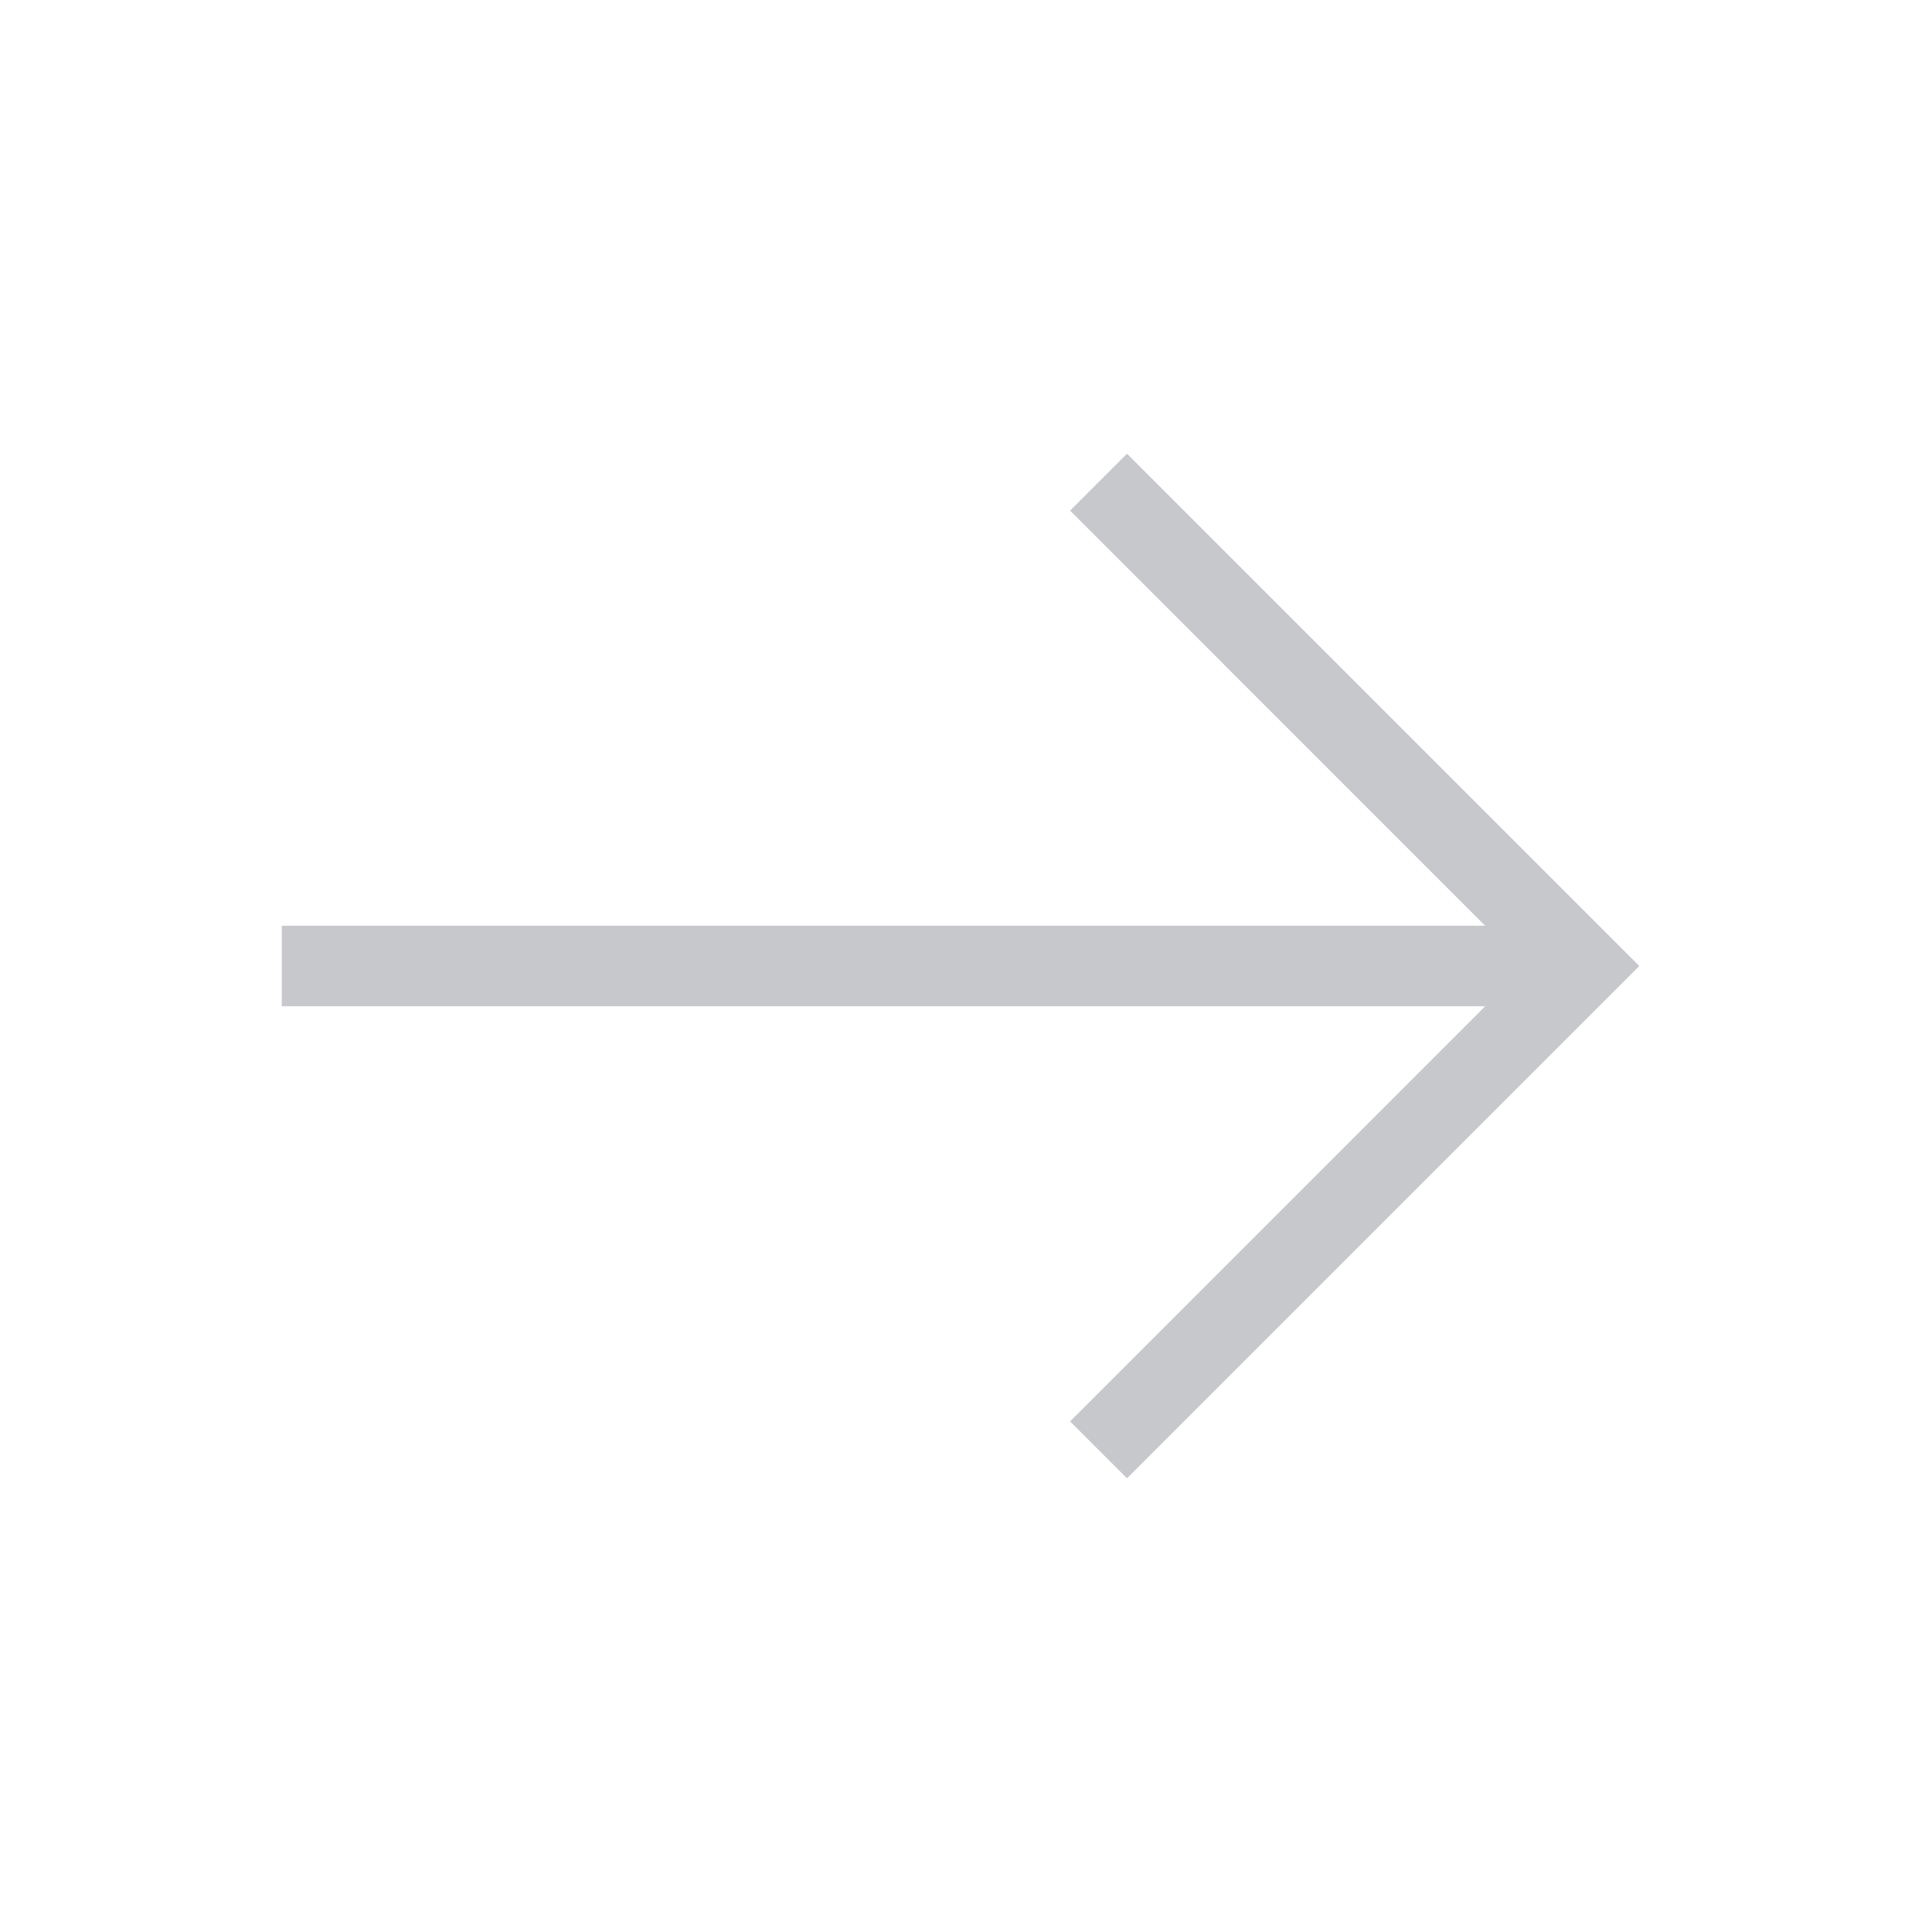 <?xml version="1.0" encoding="UTF-8"?> <svg xmlns="http://www.w3.org/2000/svg" width="48" height="48" viewBox="0 0 48 48" fill="none"><path d="M8 24H38M28 35.314L39.313 24L28 12.686" stroke="#C7C8CC" stroke-width="2" stroke-linecap="square"></path></svg> 